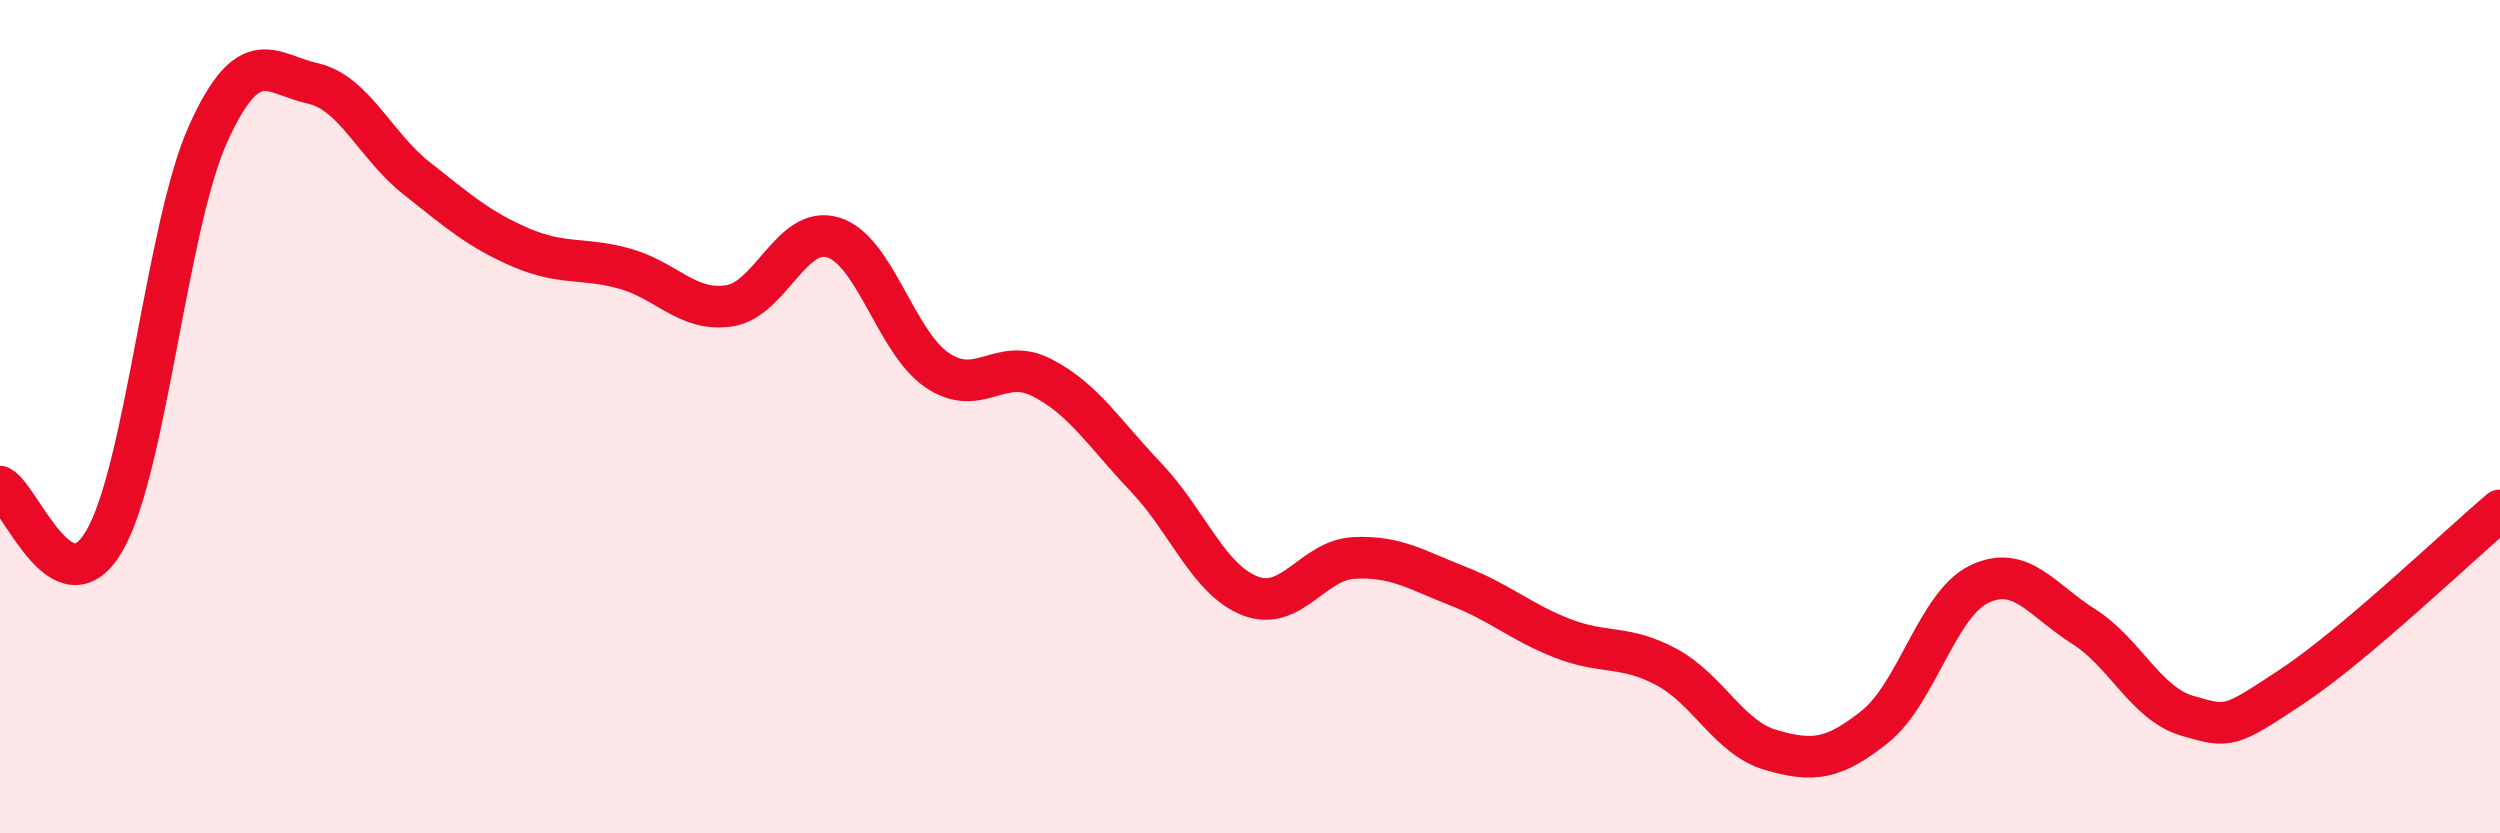 
    <svg width="60" height="20" viewBox="0 0 60 20" xmlns="http://www.w3.org/2000/svg">
      <path
        d="M 0,11.68 C 0.5,11.94 1.5,14.69 2.5,12.99 C 3.5,11.29 4,5.4 5,3.2 C 6,1 6.5,1.78 7.5,2 C 8.5,2.22 9,3.49 10,4.28 C 11,5.07 11.5,5.51 12.5,5.94 C 13.5,6.37 14,6.17 15,6.45 C 16,6.73 16.5,7.49 17.5,7.34 C 18.5,7.19 19,5.39 20,5.7 C 21,6.01 21.5,8.22 22.5,8.89 C 23.5,9.56 24,8.55 25,9.06 C 26,9.57 26.5,10.4 27.5,11.45 C 28.5,12.5 29,13.91 30,14.3 C 31,14.69 31.5,13.44 32.5,13.39 C 33.5,13.34 34,13.68 35,14.07 C 36,14.46 36.5,14.93 37.5,15.32 C 38.5,15.71 39,15.47 40,16.01 C 41,16.55 41.5,17.71 42.5,18 C 43.5,18.29 44,18.24 45,17.44 C 46,16.64 46.5,14.5 47.5,14.02 C 48.5,13.54 49,14.4 50,15.03 C 51,15.66 51.5,16.89 52.5,17.18 C 53.5,17.47 53.5,17.47 55,16.48 C 56.5,15.49 59,13.1 60,12.25L60 20L0 20Z"
        fill="#EB0A25"
        opacity="0.1"
        stroke-linecap="round"
        stroke-linejoin="round"
      />
      <path
        d="M 0,11.68 C 0.5,11.94 1.5,14.69 2.5,12.99 C 3.5,11.29 4,5.4 5,3.2 C 6,1 6.5,1.78 7.5,2 C 8.5,2.22 9,3.49 10,4.28 C 11,5.07 11.5,5.51 12.5,5.94 C 13.5,6.37 14,6.17 15,6.45 C 16,6.73 16.5,7.49 17.5,7.34 C 18.5,7.19 19,5.39 20,5.7 C 21,6.01 21.5,8.22 22.5,8.89 C 23.5,9.56 24,8.55 25,9.06 C 26,9.57 26.5,10.4 27.5,11.45 C 28.5,12.5 29,13.91 30,14.3 C 31,14.69 31.5,13.44 32.5,13.39 C 33.5,13.34 34,13.68 35,14.07 C 36,14.46 36.5,14.93 37.5,15.32 C 38.5,15.71 39,15.47 40,16.01 C 41,16.55 41.5,17.71 42.5,18 C 43.5,18.29 44,18.24 45,17.44 C 46,16.64 46.5,14.5 47.5,14.02 C 48.5,13.54 49,14.4 50,15.03 C 51,15.66 51.5,16.89 52.5,17.18 C 53.5,17.47 53.5,17.47 55,16.48 C 56.5,15.49 59,13.1 60,12.25"
        stroke="#EB0A25"
        stroke-width="1"
        fill="none"
        stroke-linecap="round"
        stroke-linejoin="round"
      />
    </svg>
  
